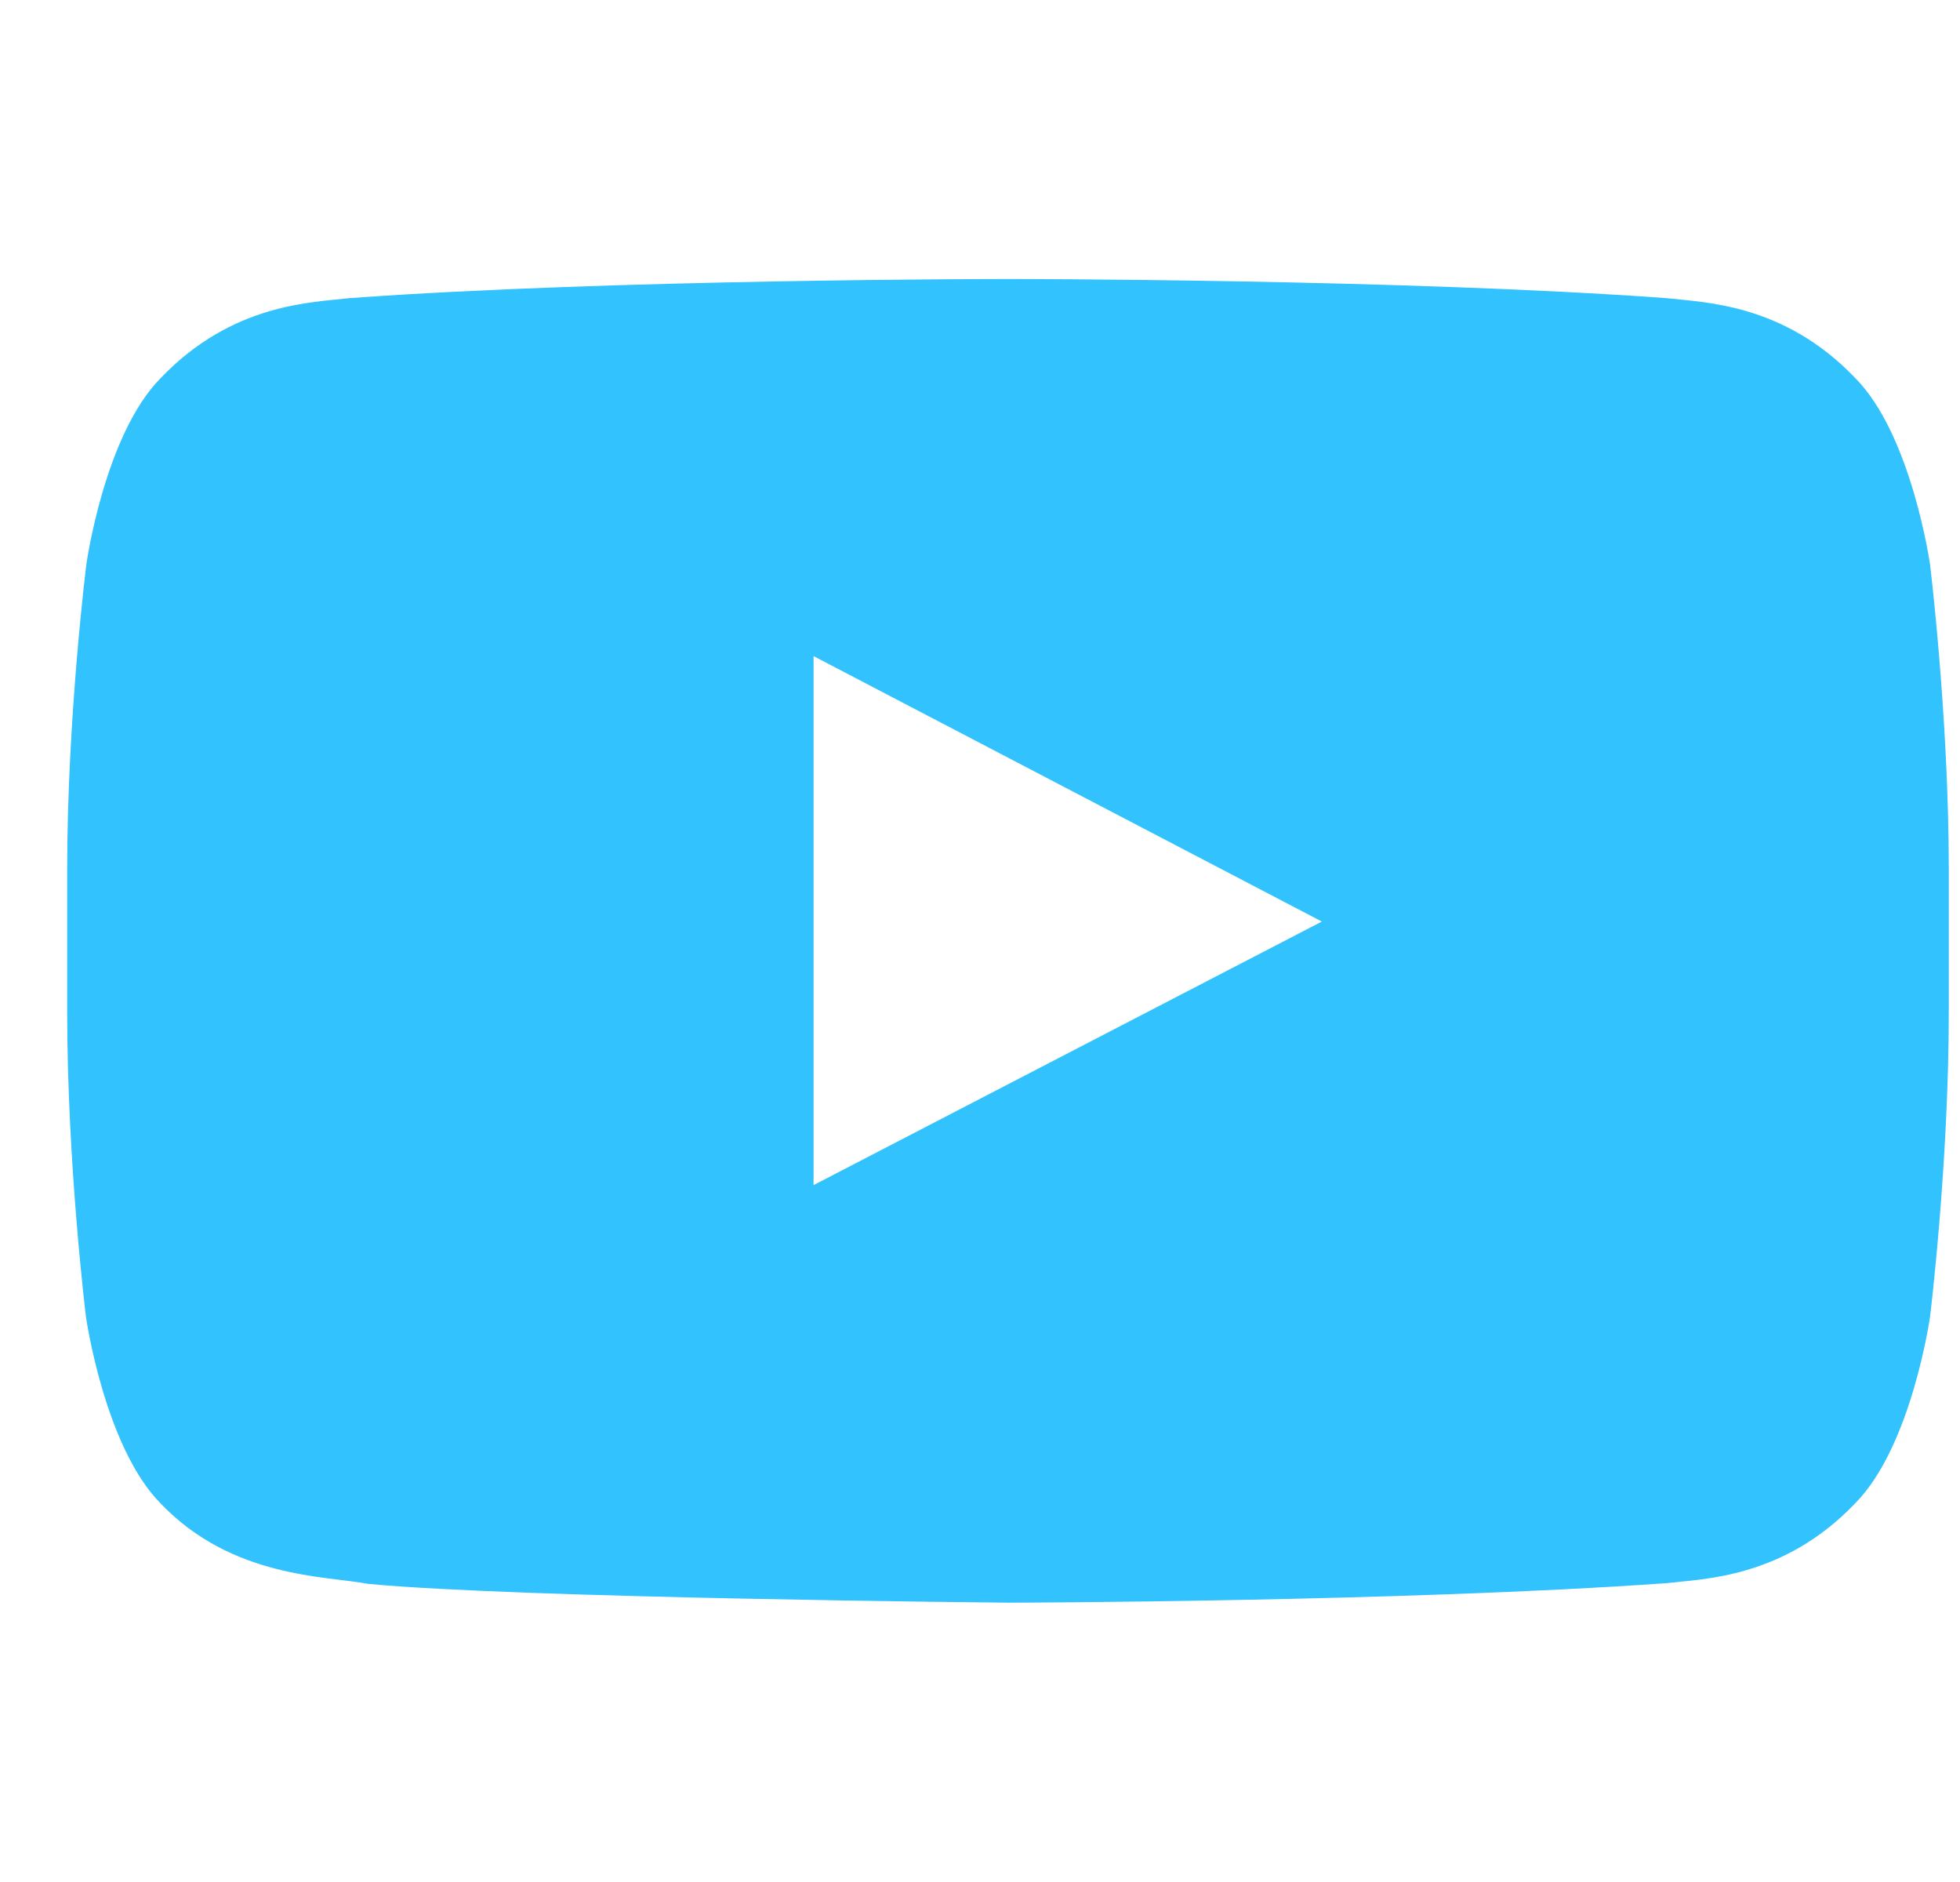 <svg width="25" height="24" viewBox="0 0 25 24" fill="none" xmlns="http://www.w3.org/2000/svg">
<g clip-path="url(#clip0_816_34116)">
<path d="M24.618 7.2C24.618 7.2 24.384 5.545 23.662 4.819C22.748 3.863 21.726 3.858 21.257 3.802C17.901 3.558 12.862 3.558 12.862 3.558H12.852C12.852 3.558 7.813 3.558 4.457 3.802C3.988 3.858 2.967 3.863 2.052 4.819C1.331 5.545 1.101 7.2 1.101 7.2C1.101 7.2 0.857 9.145 0.857 11.086V12.905C0.857 14.845 1.096 16.791 1.096 16.791C1.096 16.791 1.331 18.445 2.048 19.172C2.962 20.128 4.162 20.095 4.696 20.198C6.618 20.381 12.857 20.438 12.857 20.438C12.857 20.438 17.901 20.428 21.257 20.189C21.726 20.133 22.748 20.128 23.662 19.172C24.384 18.445 24.618 16.791 24.618 16.791C24.618 16.791 24.857 14.85 24.857 12.905V11.086C24.857 9.145 24.618 7.2 24.618 7.2ZM10.377 15.113V8.367L16.86 11.752L10.377 15.113Z" fill="#32C2FD"/>
</g>
<defs>
<clipPath id="clip0_816_34116">
<rect width="24" height="24" fill="white" transform="translate(0.857)"/>
</clipPath>
</defs>
</svg>
